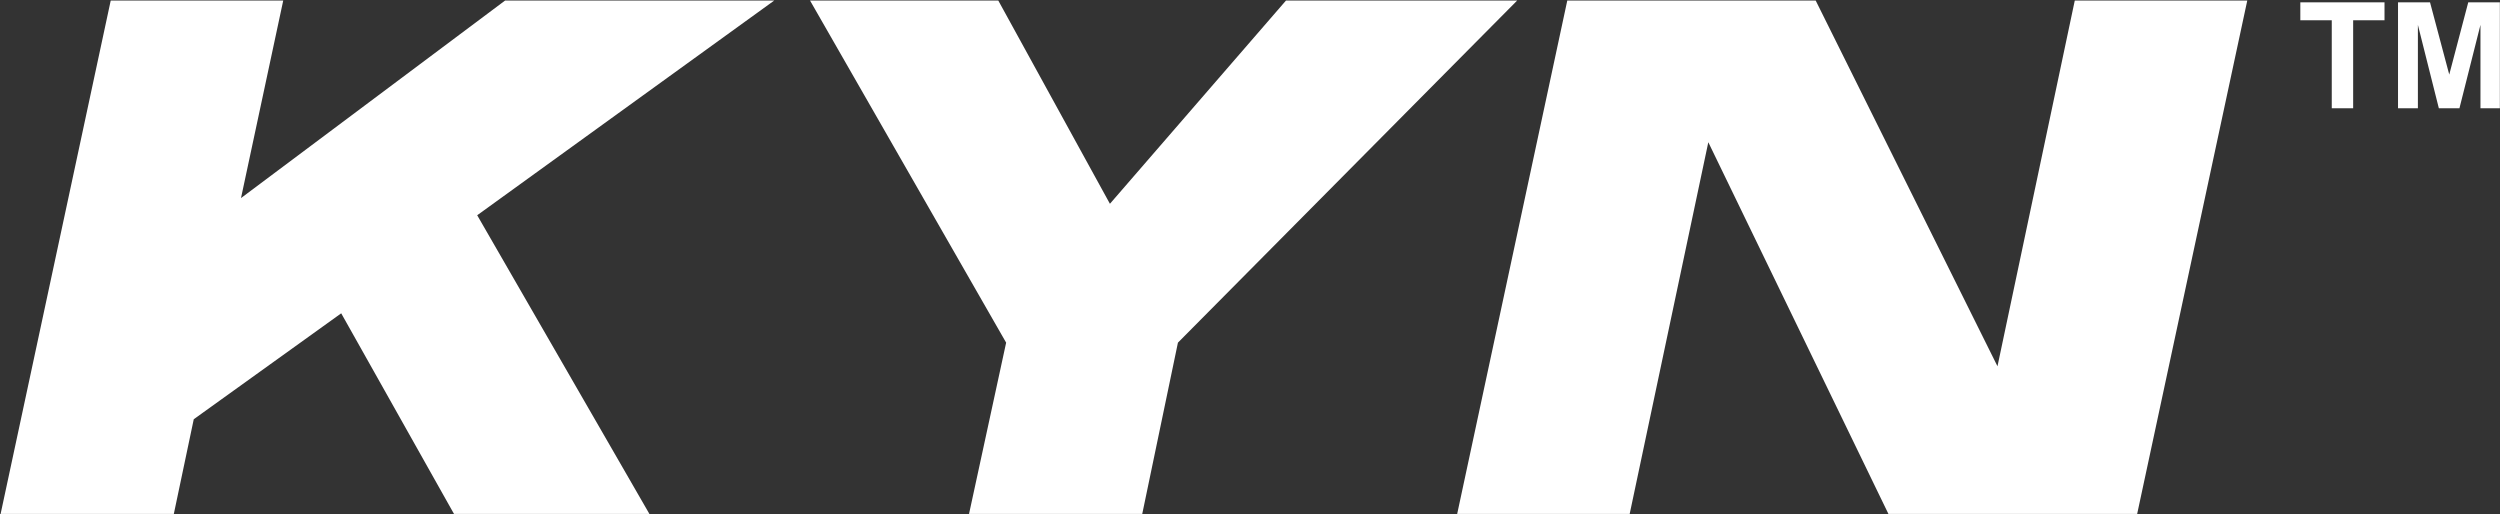 <?xml version="1.0" encoding="UTF-8" standalone="no"?>
<!DOCTYPE svg PUBLIC "-//W3C//DTD SVG 1.1//EN" "http://www.w3.org/Graphics/SVG/1.1/DTD/svg11.dtd">
<svg width="100%" height="100%" viewBox="0 0 3902 803" version="1.1" xmlns="http://www.w3.org/2000/svg" xmlns:xlink="http://www.w3.org/1999/xlink" xml:space="preserve" xmlns:serif="http://www.serif.com/" style="fill-rule:evenodd;clip-rule:evenodd;stroke-linejoin:round;stroke-miterlimit:2;">
    <rect x="0" y="0" width="3902" height="803" fill="#333333" stroke="none"/>
    <g id="Artboard1" transform="matrix(1,0,0,1,435.152,-1221.76)">
        <rect x="-435.152" y="1221.76" width="3901.78" height="802.134" style="fill:none;"/>
        <clipPath id="_clip1">
            <rect x="-435.152" y="1221.76" width="3901.78" height="802.134"/>
        </clipPath>
        <g clip-path="url(#_clip1)">
            <g id="Layer1" transform="matrix(1,0,0,1,56.525,209.409)">
                <g transform="matrix(7.97296e-16,13.021,-13.021,7.97296e-16,4853.18,-2938.31)">
                    <path d="M303.469,397.207L303.469,376.529L327.15,381.592L303.469,349.933L303.469,317.672L329.208,353.279L365.072,332.601L365.072,356.024L340.963,369.58L353.66,387.255L365.072,389.657L365.072,410.42L303.469,397.207Z" style="fill:white;fill-rule:nonzero;"/>
                </g>
                <g transform="matrix(7.97296e-16,13.021,-13.021,7.97296e-16,7276.3,-2938.31)">
                    <path d="M344.48,475.969L303.468,499.478L303.468,476.912L327.835,463.529L303.468,442.422L303.468,414.71L344.48,455.377L365.072,459.668L365.072,480.431L344.48,475.969Z" style="fill:white;fill-rule:nonzero;"/>
                </g>
                <g transform="matrix(7.97296e-16,13.021,-13.021,7.97296e-16,9425.75,-2938.31)">
                    <path d="M303.469,573.781L303.469,544.007L347.312,522.215L303.469,512.949L303.469,492.272L365.072,505.485L365.072,535.257L320.456,556.877L365.072,566.316L365.072,586.993L303.469,573.781Z" style="fill:white;fill-rule:nonzero;"/>
                </g>
                <g transform="matrix(7.97296e-16,13.021,-13.021,7.97296e-16,11136.9,-2938.31)">
                    <path d="M316.383,610.996L305.834,610.996L305.834,607.237L303.686,607.237L303.686,617.328L305.834,617.328L305.834,613.56L316.383,613.56L316.383,610.996ZM316.383,603.236L306.388,603.236L316.383,600.724L316.383,598.255L306.388,595.735L316.383,595.735L316.383,593.353L303.686,593.353L303.686,597.199L312.347,599.477L303.686,601.781L303.686,605.618L316.383,605.618L316.383,603.236Z" style="fill:white;fill-rule:nonzero;"/>
                </g>
            </g>
        </g>
    </g>
</svg>
